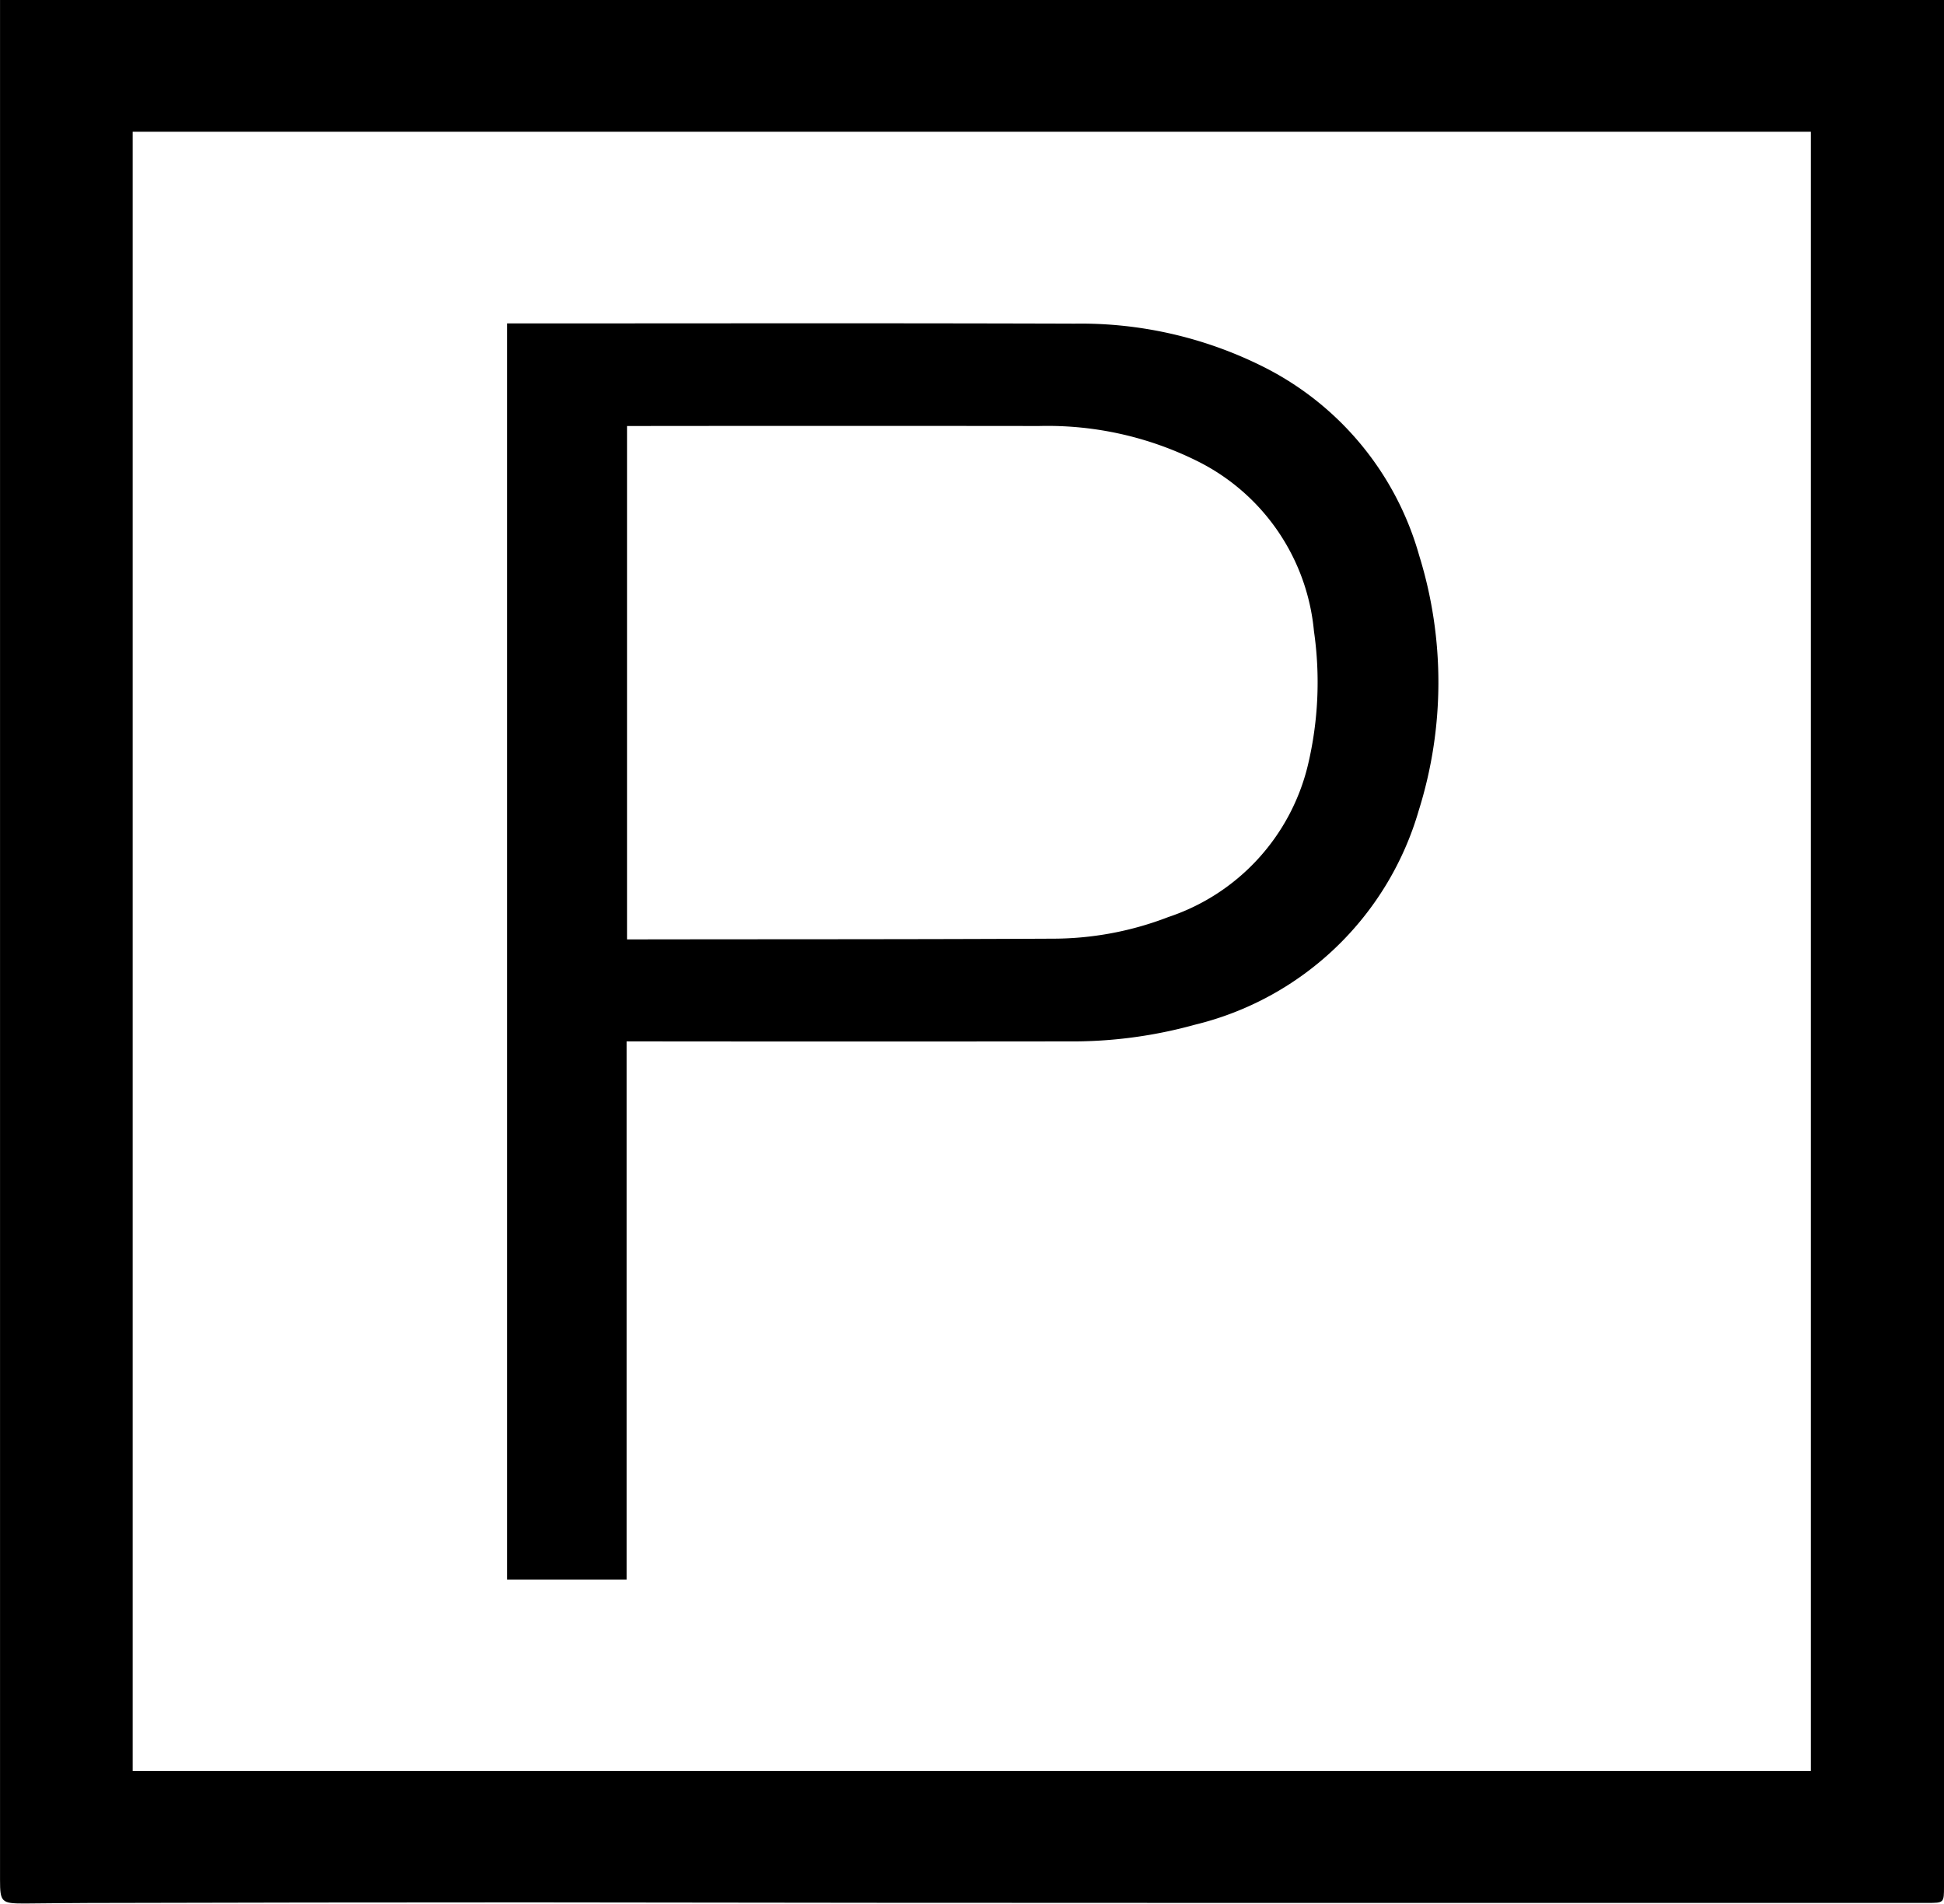 <?xml version="1.0" encoding="UTF-8"?>
<svg xmlns="http://www.w3.org/2000/svg" width="59.323" height="58.079" viewBox="0 0 59.323 58.079">
  <g id="Here_Iconography_Parking" transform="translate(-7.64 -16.78)">
    <path id="Path_3761" data-name="Path 3761" d="M7.642,16.78H66.963V74.336c0,.5,0,.5-.514.5q-10.7,0-21.4,0-10.648,0-21.293-.016-6.7,0-13.408.018c-.656,0-1.309.013-1.965.016-.7,0-.742-.04-.742-.726V16.78ZM62.9,70.81V20.8H11.689V70.81Z" transform="translate(0 0)"></path>
    <path id="Path_3762" data-name="Path 3762" d="M81.156,83.227V99.641H77.51V61.318h.272c5.683,0,11.364-.011,17.047.007a12.435,12.435,0,0,1,5.739,1.307,9.237,9.237,0,0,1,4.773,5.761,13.051,13.051,0,0,1-.013,7.789,9.427,9.427,0,0,1-6.837,6.534,13.988,13.988,0,0,1-3.854.507q-6.545.007-13.092,0h-.392Zm.007-3.116h.257c4.239-.007,8.476,0,12.715-.022a9.809,9.809,0,0,0,3.553-.66,6.483,6.483,0,0,0,4.261-4.644,10.919,10.919,0,0,0,.182-4.082,6.456,6.456,0,0,0-3.477-5.143,10.257,10.257,0,0,0-4.912-1.112q-6.146-.007-12.29,0h-.283V80.115Z" transform="translate(-54.395 -34.671)"></path>
  </g>
</svg>
